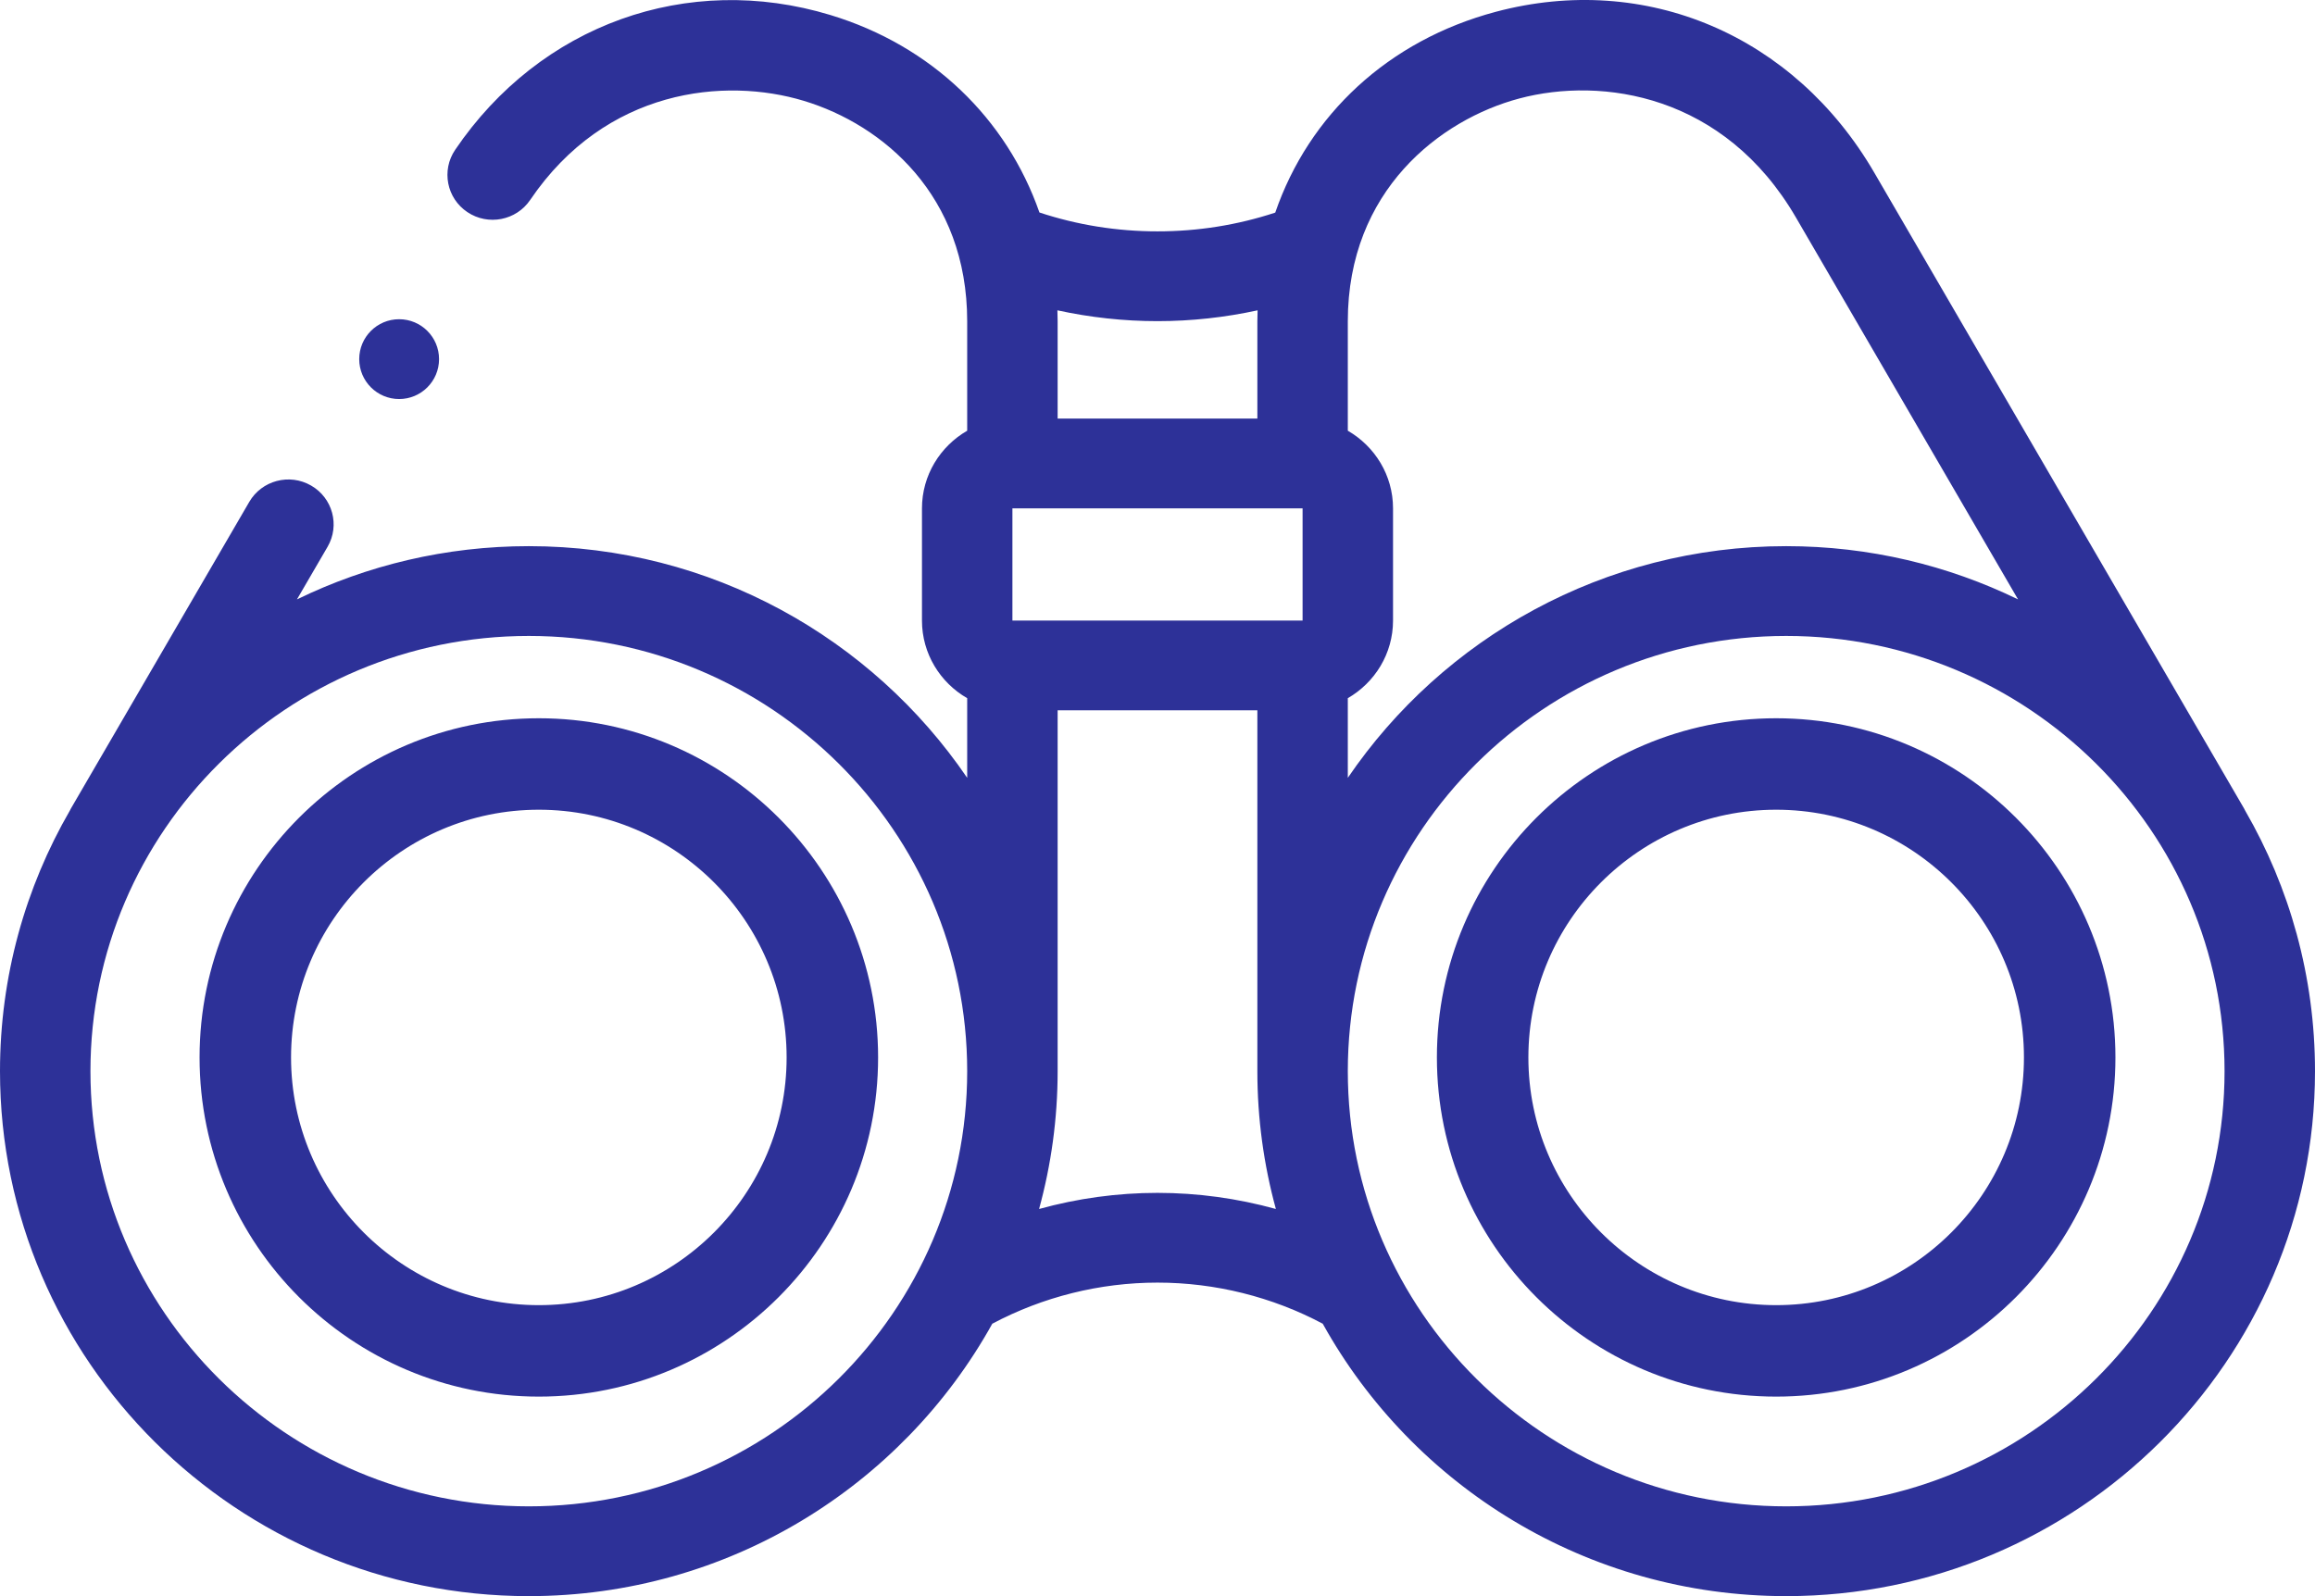 <?xml version="1.0" encoding="UTF-8"?>
<svg width="58px" height="40px" viewBox="0 0 58 40" version="1.1" xmlns="http://www.w3.org/2000/svg" xmlns:xlink="http://www.w3.org/1999/xlink">
    <title>Combined Shape</title>
    <g id="SITE" stroke="none" stroke-width="1" fill="none" fill-rule="evenodd">
        <g id="02_ALTERNANCE_CONTRAT-PRO" transform="translate(-1189, -2558)" fill="#2D3198">
            <g id="Group-8-Copy" transform="translate(929, 2527)">
                <path d="M297.478,31.295 C301.232,30.296 304.954,31.88 306.959,35.328 L306.959,35.328 L316.225,51.265 C316.234,51.281 316.241,51.298 316.25,51.314 C317.363,53.239 318,55.469 318,57.844 C318,65.098 312.057,71 304.751,71 C299.755,71 295.396,68.239 293.14,64.173 C291.874,63.5 290.445,63.143 289,63.143 C287.555,63.143 286.127,63.5 284.861,64.173 C282.604,68.239 278.245,71 273.249,71 C265.943,71 260,65.098 260,57.844 C260,55.469 260.637,53.239 261.75,51.314 C261.759,51.298 261.766,51.281 261.775,51.265 L261.775,51.265 L266.245,43.578 C266.558,43.04 267.251,42.856 267.792,43.167 C268.334,43.477 268.52,44.165 268.207,44.703 L268.207,44.703 L267.44,46.021 C269.195,45.167 271.167,44.687 273.249,44.687 C277.815,44.687 281.849,46.993 284.232,50.493 L284.232,50.493 L284.232,48.497 C283.556,48.108 283.099,47.382 283.099,46.552 L283.099,46.552 L283.099,43.74 C283.099,42.909 283.556,42.184 284.232,41.794 L284.232,41.794 L284.232,39.053 C284.232,35.894 282.12,34.127 280.142,33.528 C278.162,32.928 275.178,33.217 273.283,36.011 C272.933,36.527 272.229,36.663 271.71,36.316 C271.191,35.969 271.054,35.27 271.404,34.754 C273.532,31.616 277.222,30.29 280.804,31.376 C283.344,32.146 285.222,33.976 286.042,36.325 C286.993,36.639 287.986,36.798 289,36.798 C290.012,36.798 291.002,36.64 291.95,36.328 C292.793,33.879 294.781,32.013 297.478,31.295 Z M304.751,46.937 C298.695,46.937 293.768,51.83 293.768,57.844 C293.768,63.858 298.695,68.75 304.751,68.75 C310.807,68.75 315.734,63.858 315.734,57.844 C315.734,51.83 310.807,46.937 304.751,46.937 Z M273.249,46.937 C267.193,46.937 262.266,51.83 262.266,57.844 C262.266,63.857 267.193,68.75 273.249,68.75 C279.305,68.75 284.232,63.858 284.232,57.844 C284.232,51.83 279.305,46.937 273.249,46.937 Z M273.5,49 C278.187,49 282,52.813 282,57.5 C282,62.187 278.187,66 273.5,66 C268.813,66 265,62.187 265,57.5 C265,52.813 268.813,49 273.5,49 Z M304.5,49 C309.187,49 313,52.813 313,57.5 C313,62.187 309.187,66 304.5,66 C299.813,66 296,62.187 296,57.5 C296,52.813 299.813,49 304.5,49 Z M273.5,51.292 C270.077,51.292 267.292,54.077 267.292,57.5 C267.292,60.923 270.077,63.708 273.5,63.708 C276.923,63.708 279.708,60.923 279.708,57.5 C279.708,54.077 276.923,51.292 273.5,51.292 Z M304.5,51.292 C301.077,51.292 298.292,54.077 298.292,57.5 C298.292,60.923 301.077,63.708 304.5,63.708 C307.923,63.708 310.708,60.923 310.708,57.5 C310.708,54.077 307.923,51.292 304.5,51.292 Z M291.502,48.801 L286.498,48.801 L286.498,57.844 C286.498,59.039 286.335,60.196 286.033,61.298 C286.996,61.032 287.995,60.894 289,60.894 C290.005,60.894 291.004,61.032 291.966,61.298 C291.664,60.196 291.502,59.038 291.502,57.844 L291.502,57.844 L291.502,48.801 Z M304.997,36.453 C303.202,33.366 300.141,32.916 298.065,33.468 C296.082,33.996 293.768,35.775 293.768,39.053 L293.768,39.053 L293.768,41.794 C294.444,42.184 294.901,42.909 294.901,43.739 L294.901,43.739 L294.901,46.552 C294.901,47.382 294.444,48.107 293.768,48.497 L293.768,48.497 L293.768,50.493 C296.151,46.993 300.185,44.687 304.751,44.687 C306.833,44.687 308.805,45.167 310.56,46.021 L310.56,46.021 Z M292.635,43.74 L285.365,43.74 L285.365,46.552 L292.635,46.552 L292.635,43.74 Z M291.508,38.777 C290.689,38.955 289.85,39.048 289,39.048 C288.149,39.048 287.311,38.955 286.492,38.777 C286.495,38.869 286.498,38.96 286.498,39.053 L286.498,39.053 L286.498,41.49 L291.502,41.49 L291.502,39.053 C291.502,38.96 291.505,38.868 291.508,38.777 Z M270,39 C270.552,39 271,39.448 271,40 C271,40.552 270.552,41 270,41 C269.448,41 269,40.552 269,40 C269,39.448 269.447,39 269.999,39 L269.999,39 Z" id="Combined-Shape"></path>
            </g>
        </g>
    </g>
</svg>